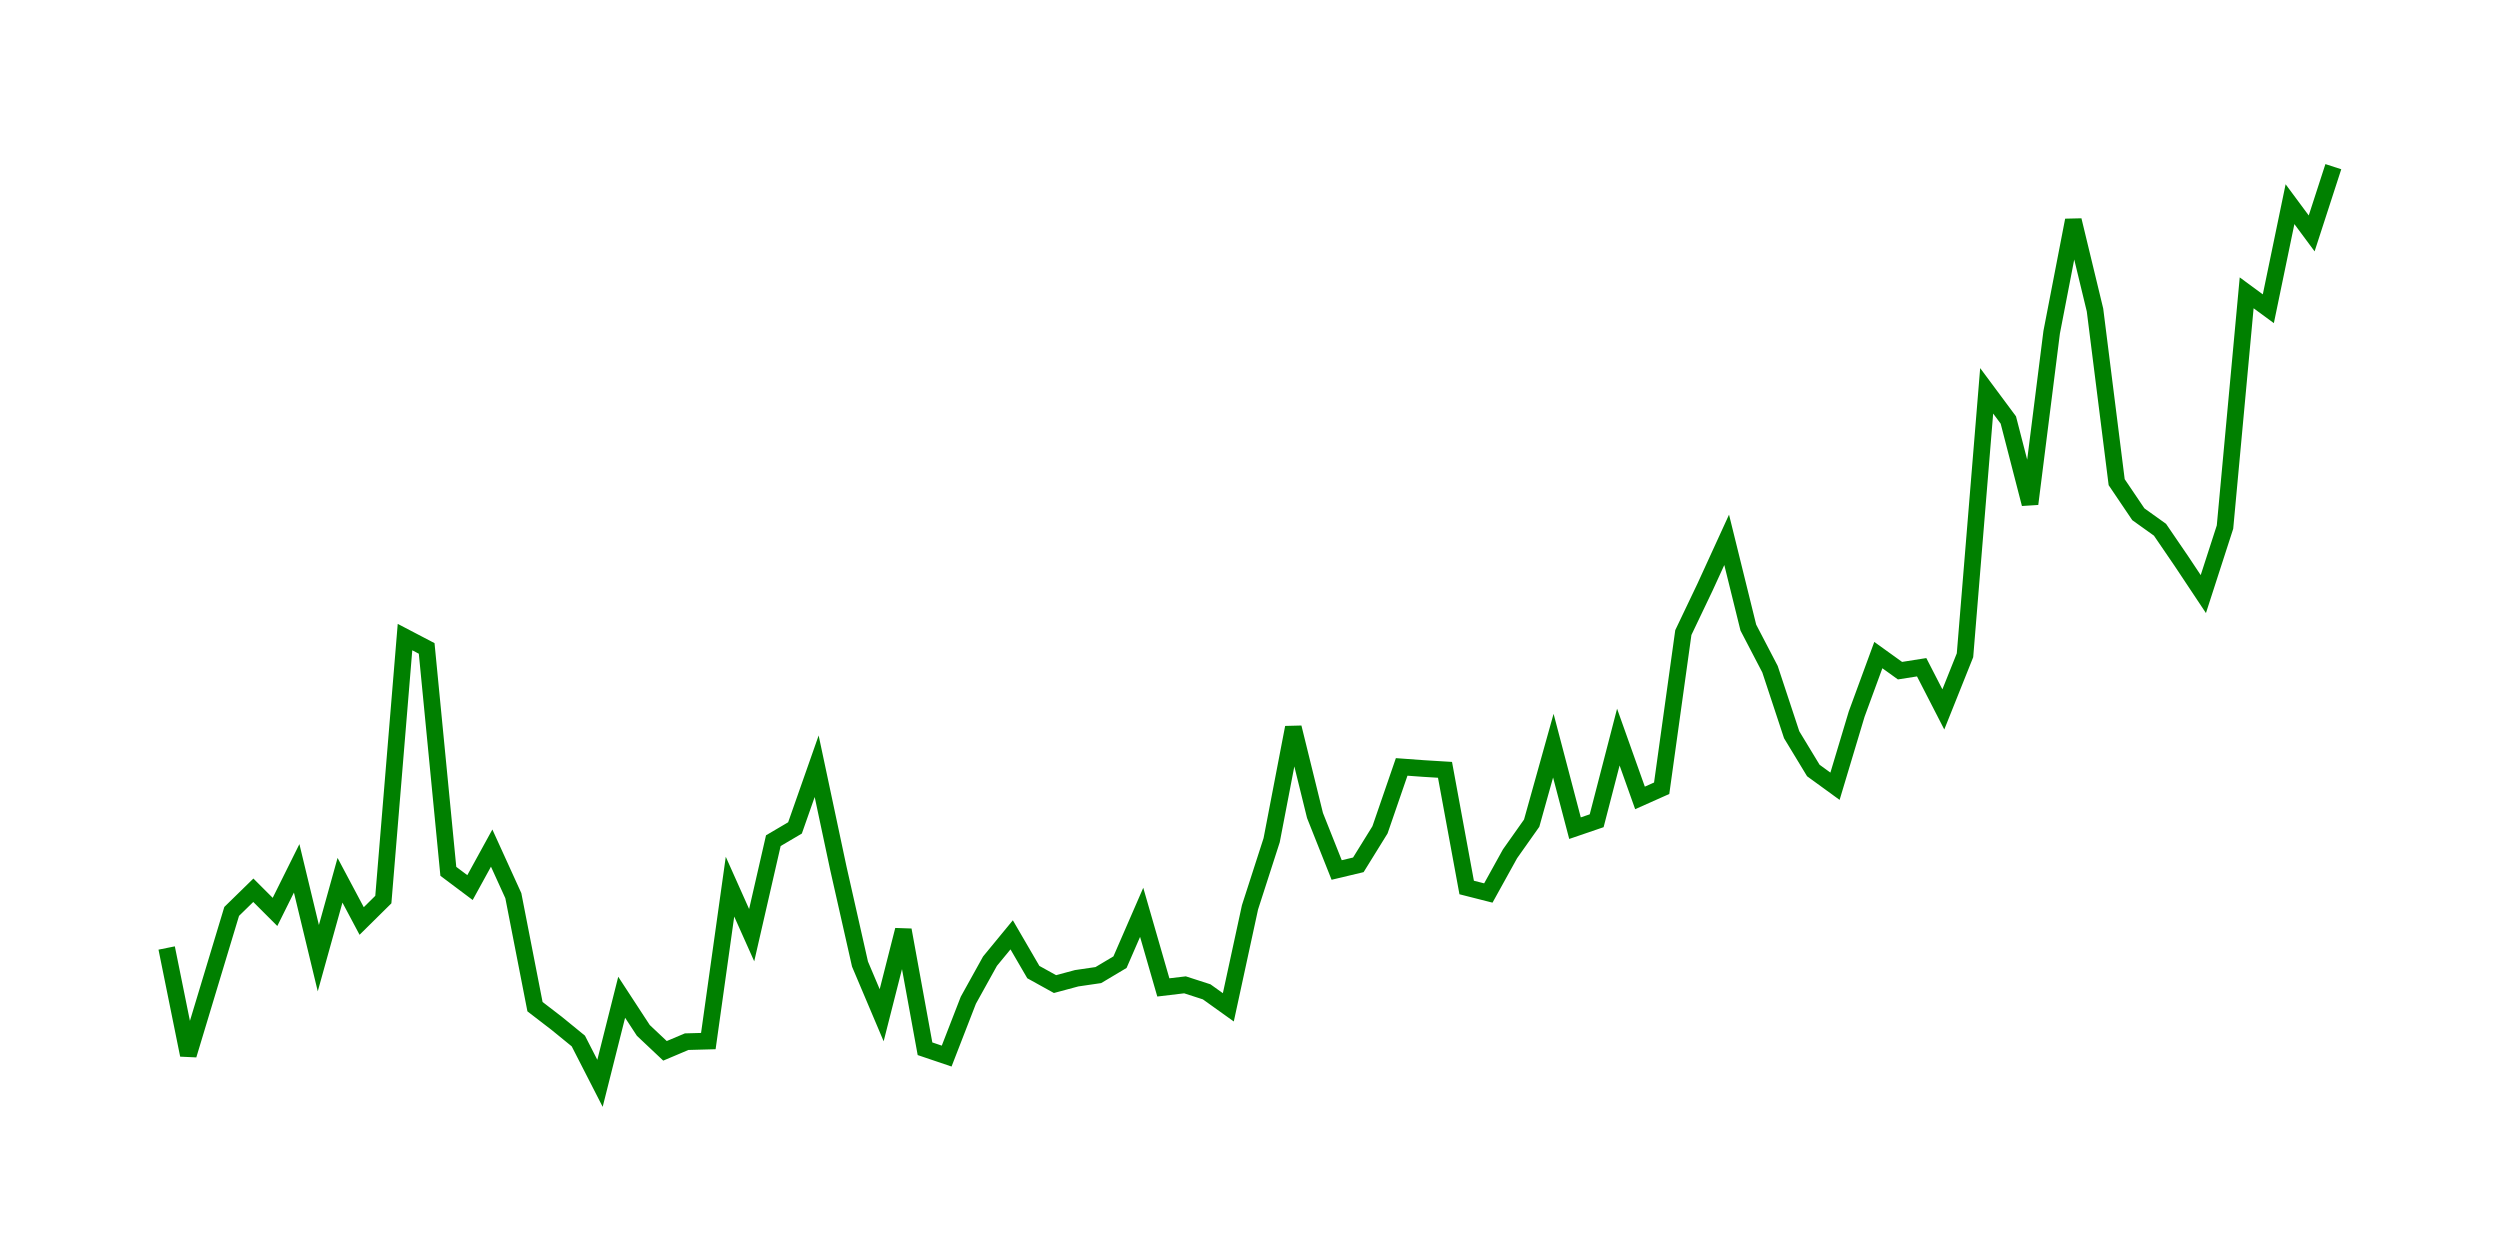 <svg width="300.0" height="150.0" xmlns="http://www.w3.org/2000/svg">
<polyline fill="none" stroke="green" stroke-width="2" points="20.00,113.76 22.60,126.60 25.20,117.98 27.80,109.37 30.40,106.83 33.00,109.43 35.60,104.20 38.20,114.98 40.80,105.63 43.40,110.52 46.00,107.95 48.60,76.45 51.20,77.81 53.80,104.56 56.40,106.51 59.00,101.77 61.60,107.48 64.20,120.80 66.80,122.80 69.40,124.92 72.00,130.00 74.60,119.67 77.20,123.65 79.80,126.10 82.40,125.00 85.00,124.93 87.60,106.40 90.20,112.22 92.80,100.88 95.40,99.35 98.00,91.95 100.60,104.18 103.20,115.69 105.80,121.83 108.40,111.60 111.00,125.85 113.60,126.73 116.20,120.03 118.80,115.34 121.40,112.18 124.00,116.65 126.60,118.09 129.20,117.39 131.80,117.01 134.40,115.46 137.00,109.48 139.60,118.49 142.20,118.18 144.80,119.02 147.40,120.88 150.00,108.88 152.60,100.82 155.20,87.30 157.80,97.86 160.40,104.40 163.00,103.78 165.60,99.58 168.20,92.03 170.80,92.22 173.40,92.38 176.00,106.50 178.60,107.16 181.20,102.46 183.80,98.78 186.40,89.48 189.00,99.38 191.60,98.49 194.20,88.45 196.80,95.75 199.40,94.59 202.00,75.91 204.60,70.46 207.20,64.78 209.80,75.31 212.40,80.30 215.00,88.17 217.60,92.46 220.20,94.35 222.80,85.69 225.40,78.61 228.00,80.48 230.60,80.07 233.20,85.13 235.80,78.63 238.40,46.90 241.00,50.40 243.60,60.47 246.20,39.87 248.80,26.43 251.40,37.20 254.00,57.86 256.60,61.71 259.20,63.57 261.80,67.38 264.40,71.29 267.00,63.25 269.60,35.14 272.20,37.05 274.80,24.50 277.40,28.01 280.00,20.00 " />
</svg>